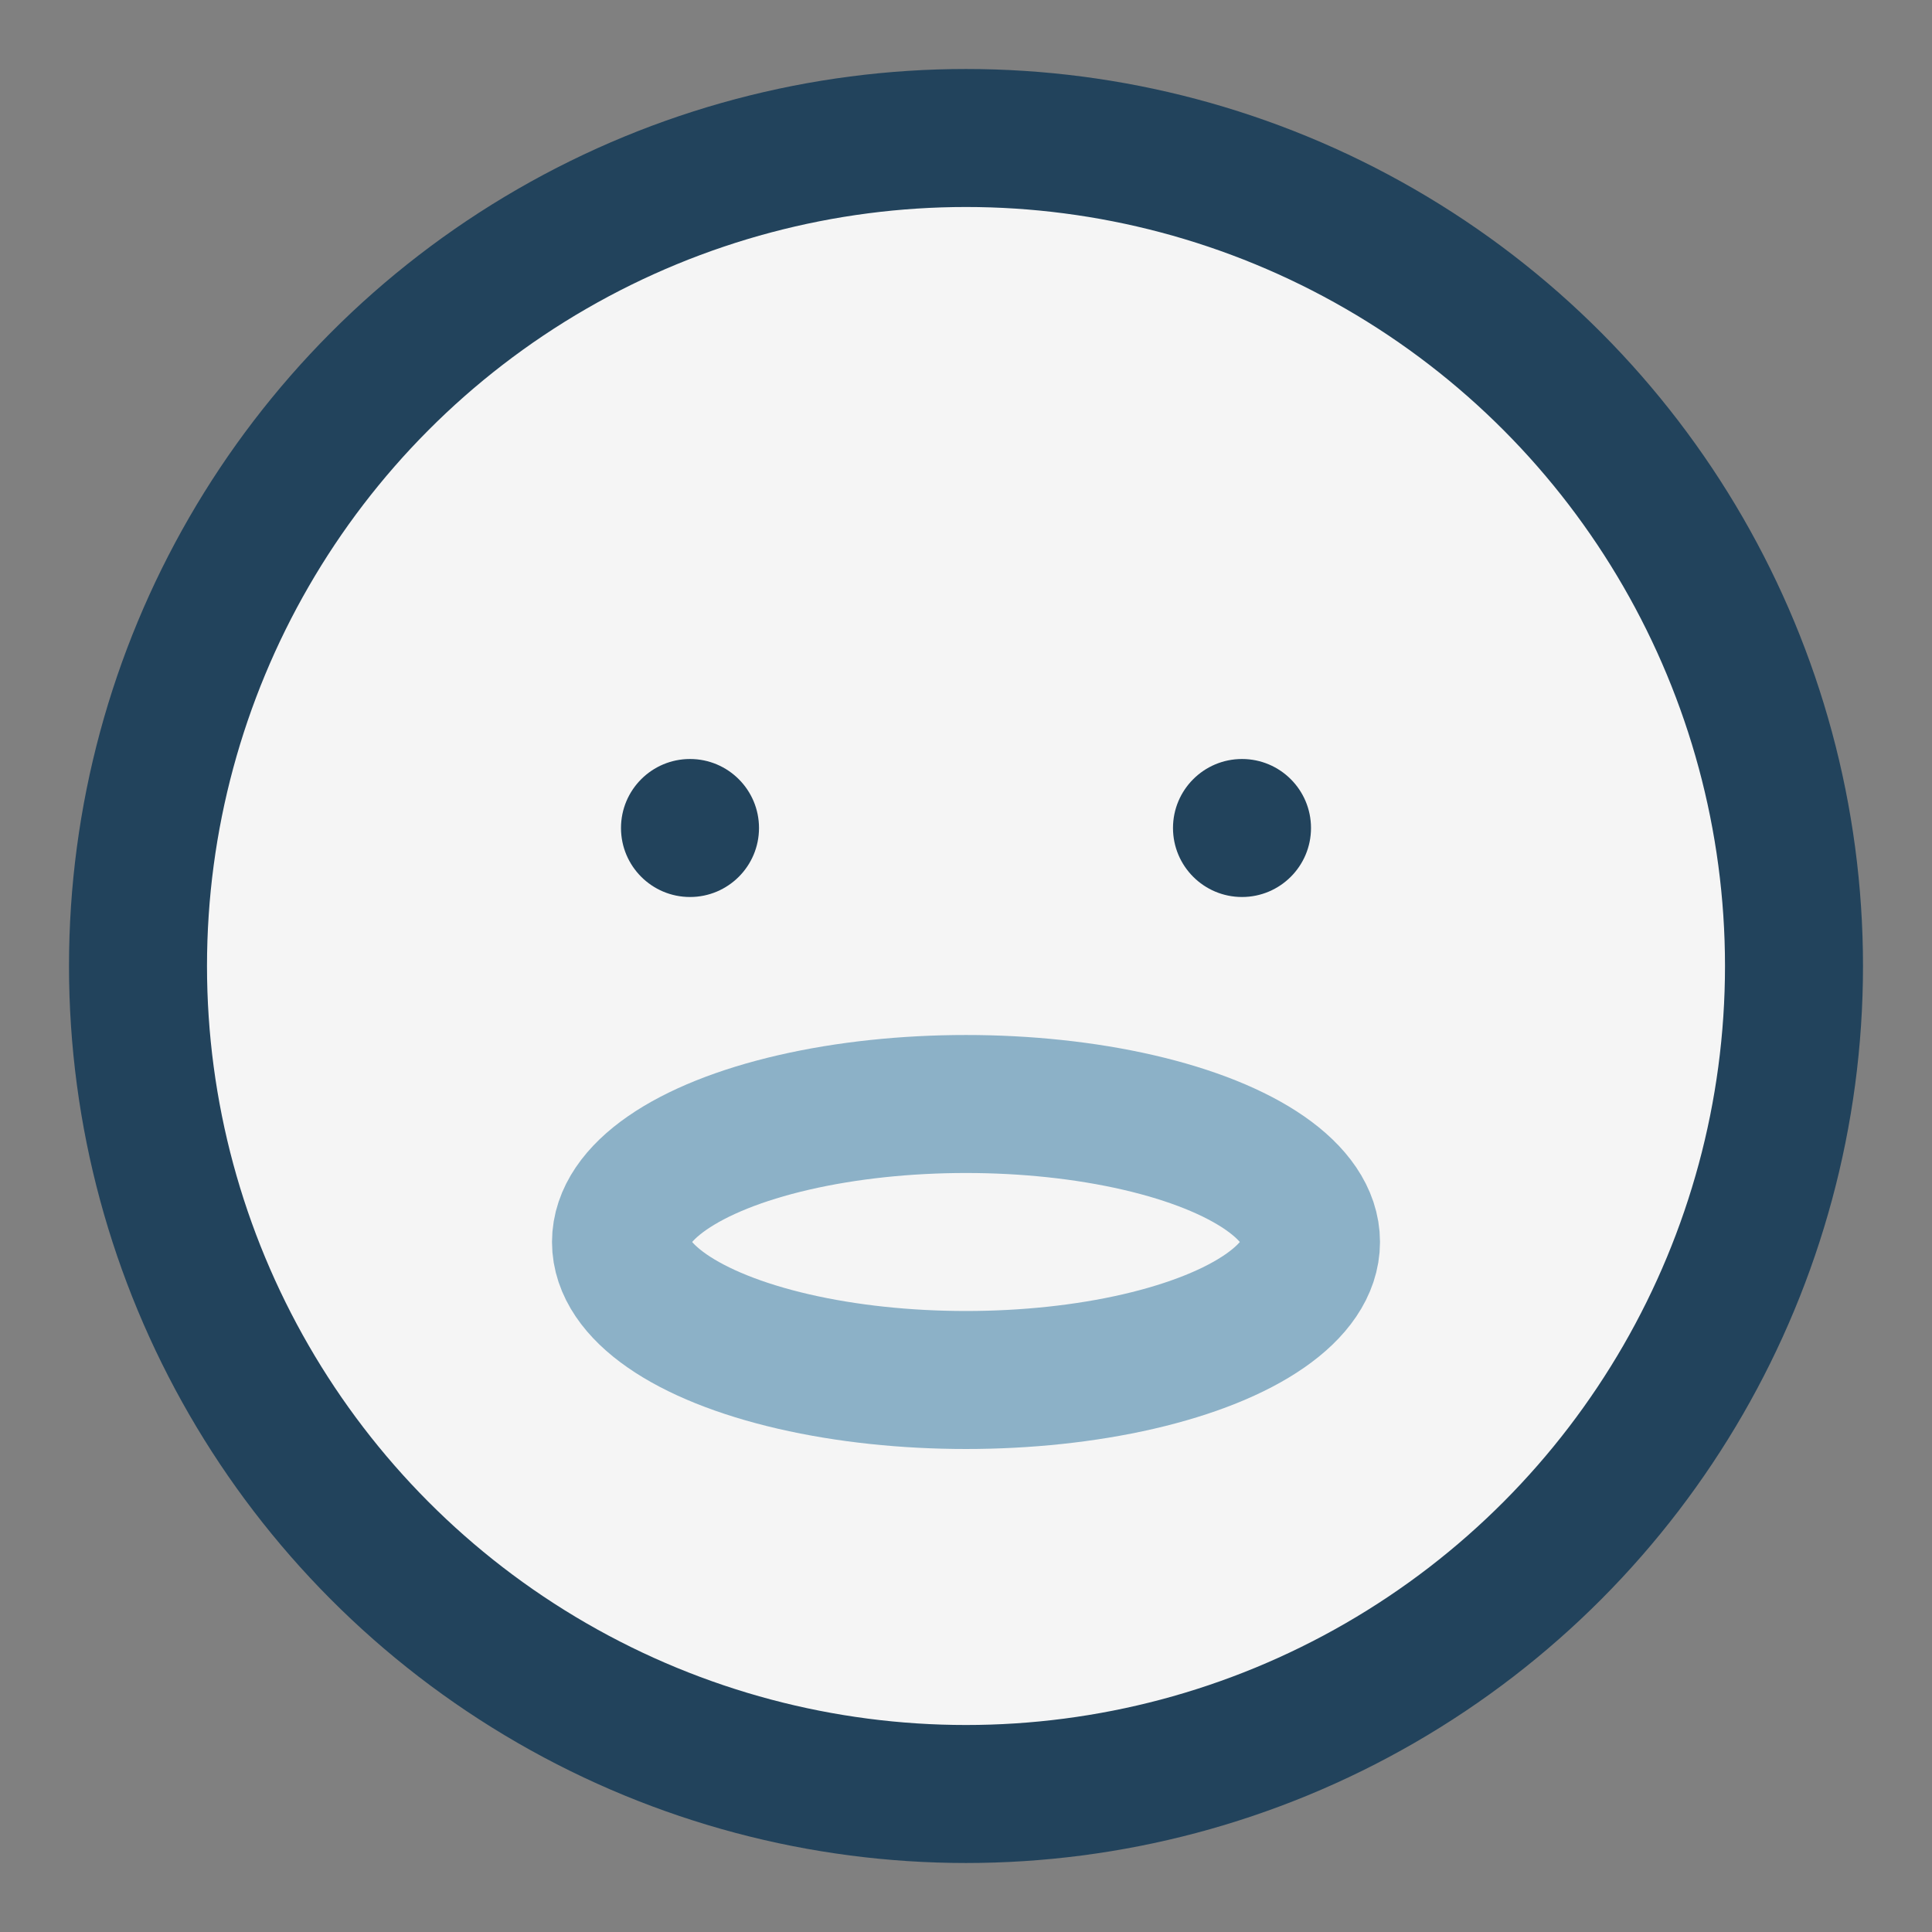 <?xml version="1.0" encoding="UTF-8"?>
<svg xmlns="http://www.w3.org/2000/svg" width="28" height="28" viewBox="0 0 28 28"><rect x="0" y="0" width="28" height="28" fill="#808080" stroke="none"/><circle cx="14" cy="14" r="12" fill="#F5F5F5" stroke="#22435C" stroke-width="2"/><ellipse cx="14" cy="18" rx="5" ry="2" fill="none" stroke="#8CB1C7" stroke-width="2"/><circle cx="10" cy="12" r="1" fill="#22435C"/><circle cx="18" cy="12" r="1" fill="#22435C"/></svg>